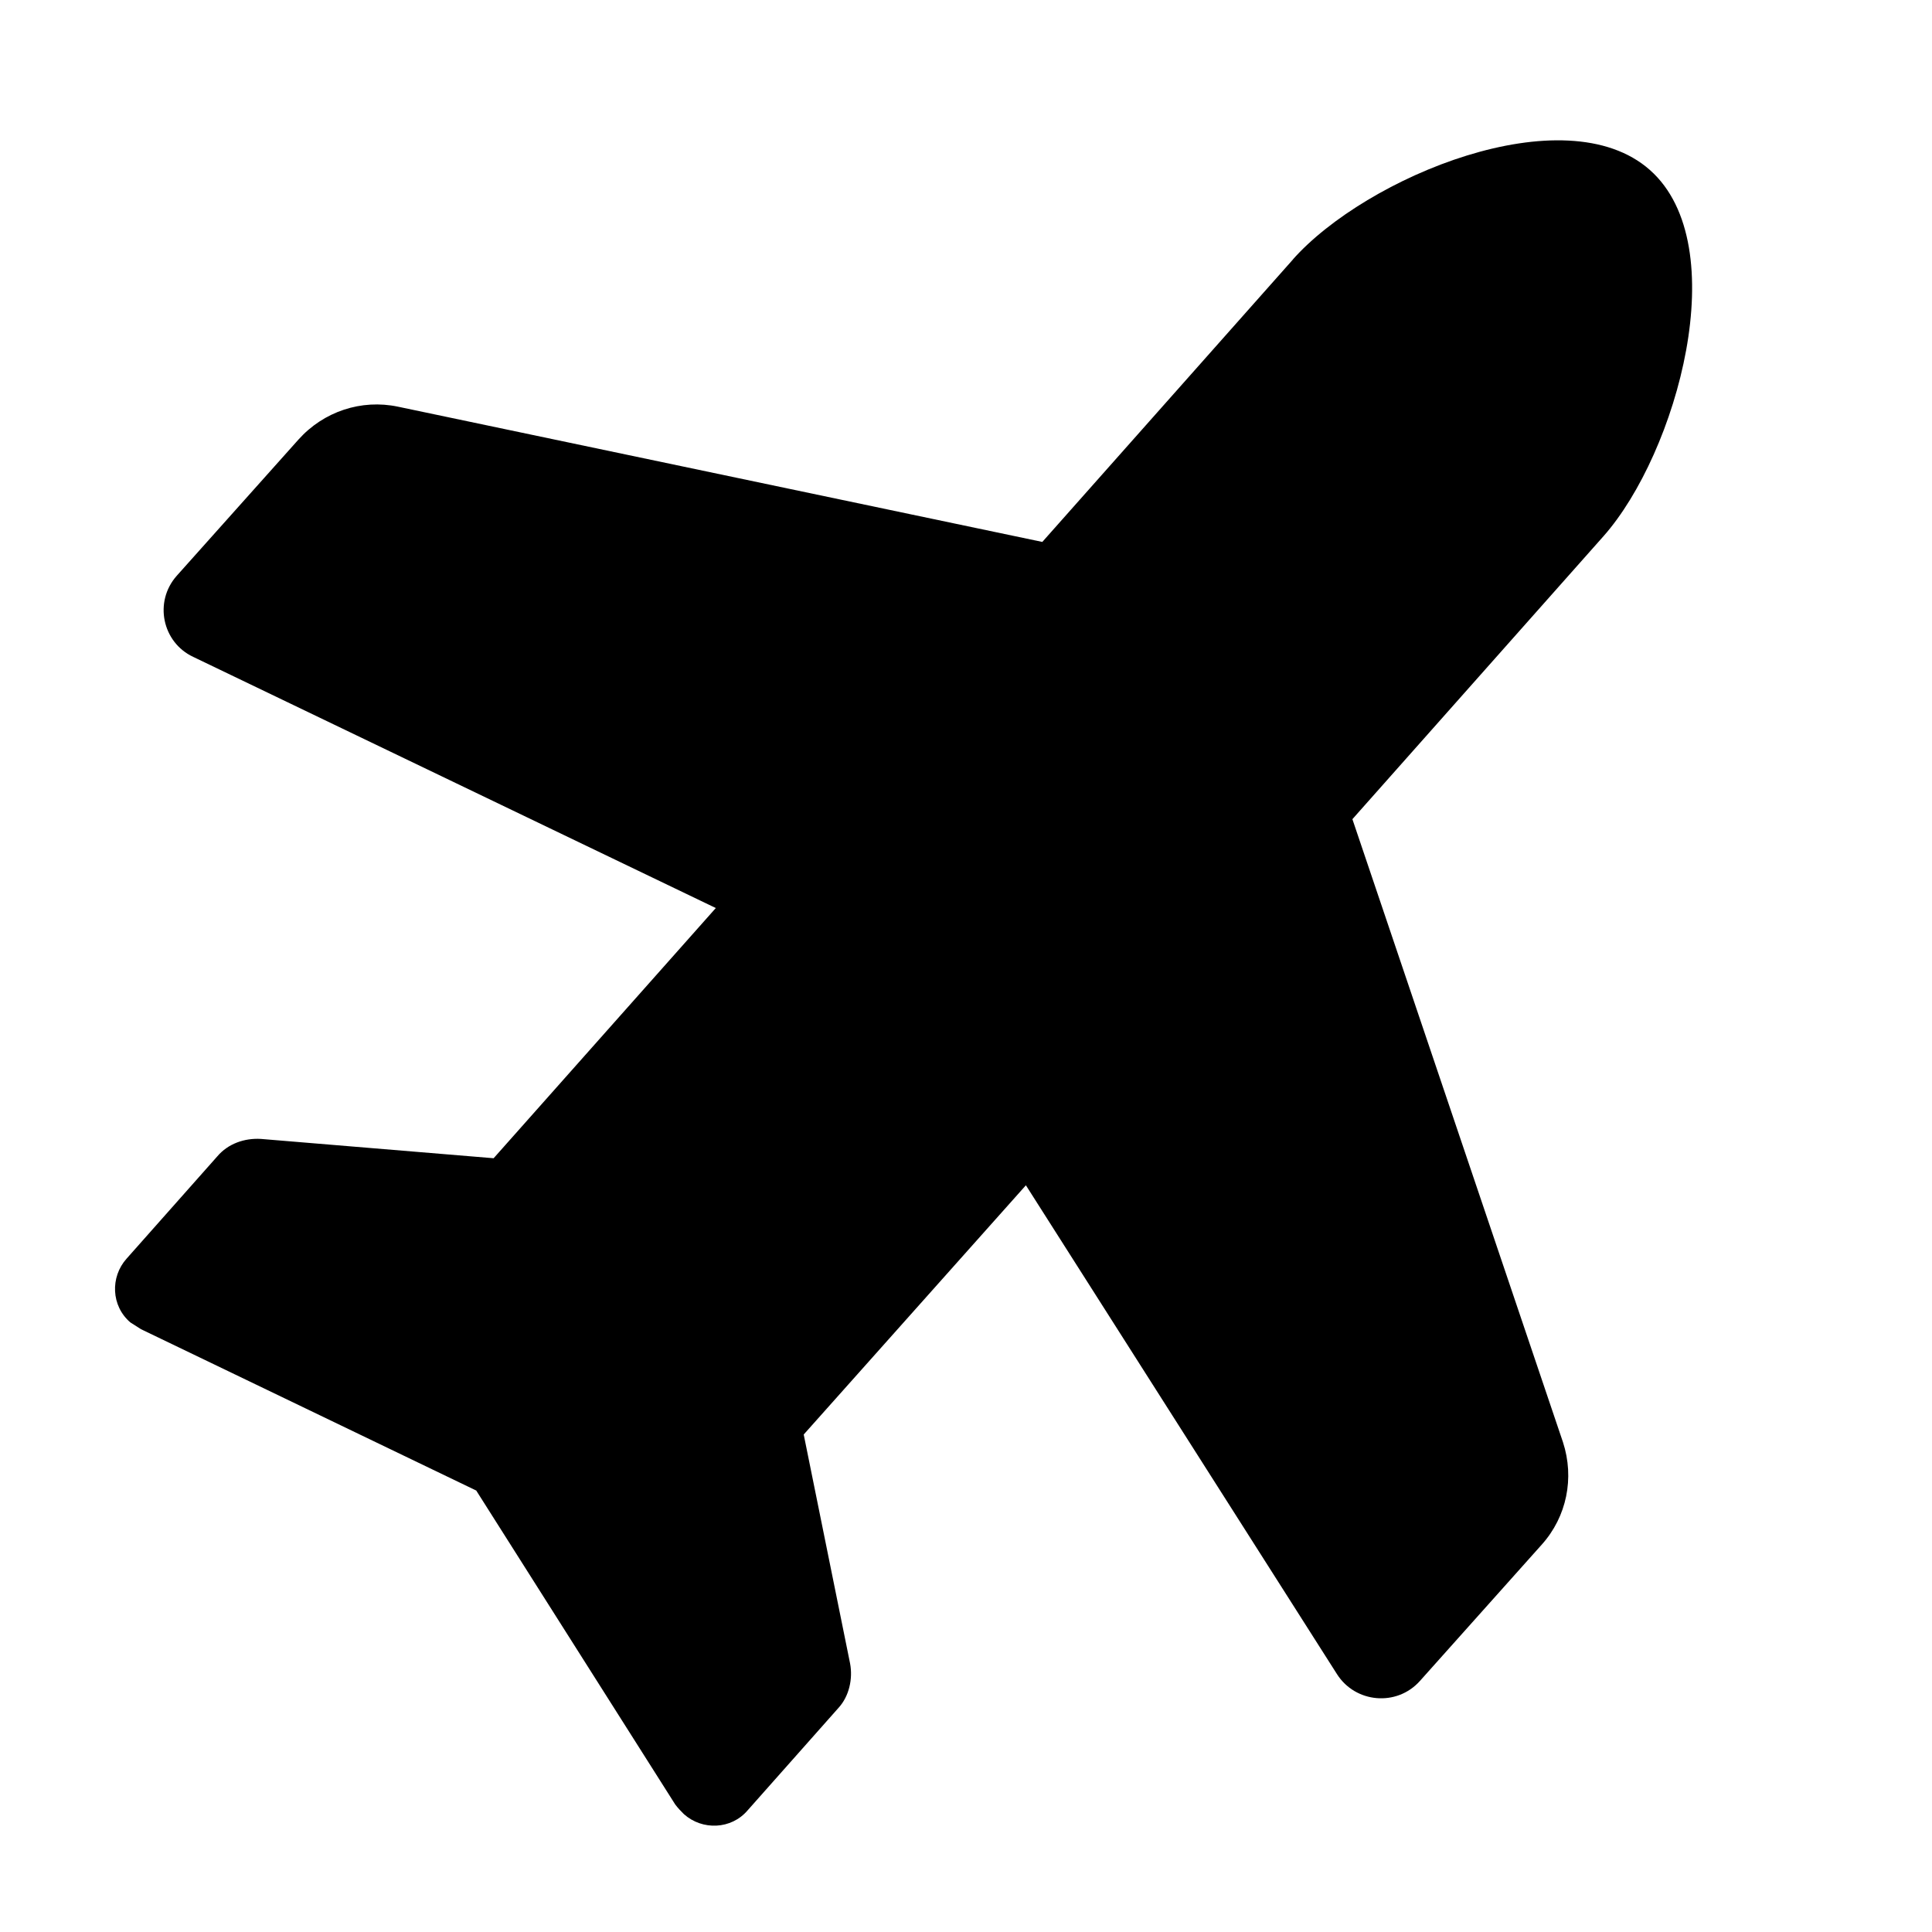 <?xml version="1.0" encoding="UTF-8"?>
<svg id="Capa_1" data-name="Capa 1" xmlns="http://www.w3.org/2000/svg" width="20" height="20" viewBox="0 0 20 20">
  <path d="M13.38,2.69c.76-.86,2.82-1.71,3.7-.93s.28,2.93-.48,3.79l-2.6,2.93,2.18,6.45c.12.37.04.77-.22,1.06l-1.26,1.41c-.24.27-.67.23-.86-.07l-3.22-5.06-2.3,2.58.48,2.37c.03.16-.01.34-.12.46l-.94,1.06c-.17.2-.47.21-.66.04-.03-.03-.06-.06-.09-.1l-2.06-3.25-3.47-1.67s-.08-.05-.11-.07c-.2-.17-.21-.47-.04-.66l.94-1.06c.11-.13.28-.19.45-.18l2.41.2,2.3-2.59-5.41-2.6c-.32-.15-.41-.57-.17-.84l1.26-1.41c.26-.29.65-.42,1.03-.34l6.67,1.4,2.6-2.93h0Z"/>
</svg>